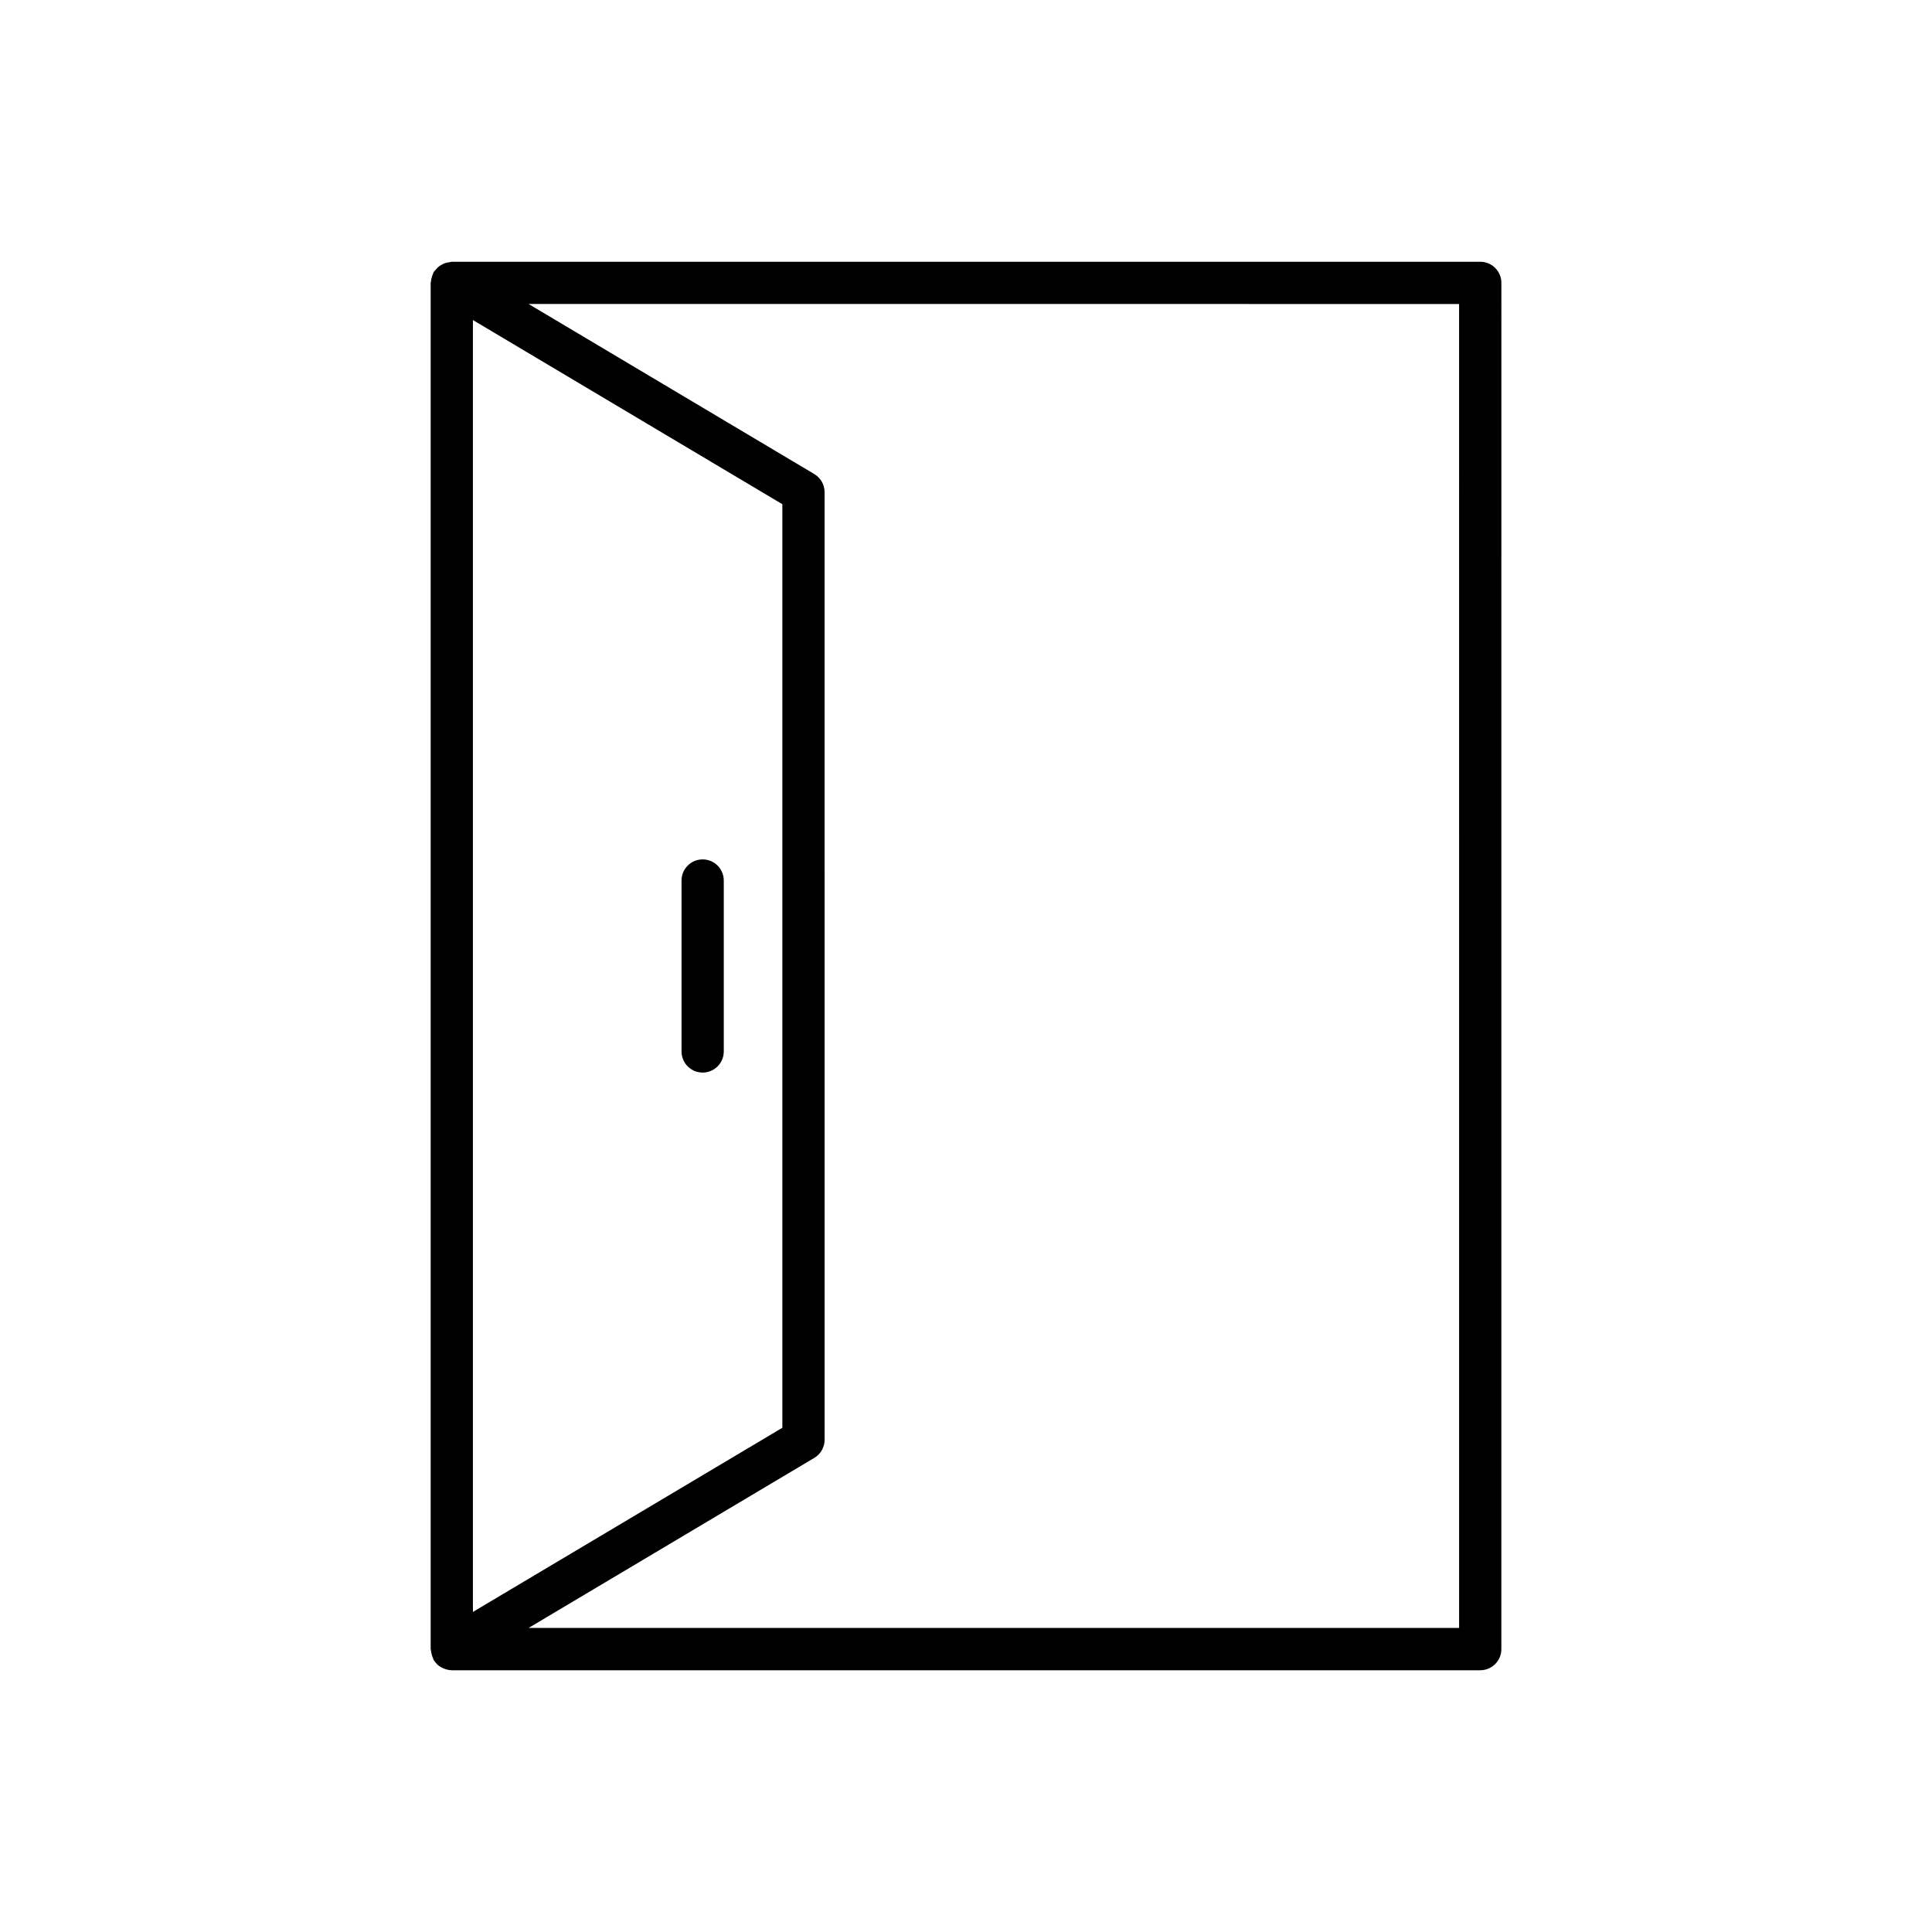 <?xml version="1.0" encoding="UTF-8"?>
<!-- Uploaded to: SVG Repo, www.svgrepo.com, Generator: SVG Repo Mixer Tools -->
<svg fill="#000000" width="800px" height="800px" version="1.1" viewBox="144 144 512 512" xmlns="http://www.w3.org/2000/svg">
 <g>
  <path d="m263.73 213.37c-0.234 0-0.438 0.105-0.664 0.133-0.379 0.047-0.734 0.102-1.098 0.223-0.352 0.117-0.66 0.277-0.977 0.461-0.305 0.172-0.586 0.348-0.855 0.578-0.301 0.258-0.539 0.547-0.781 0.859-0.137 0.176-0.32 0.289-0.438 0.484-0.066 0.109-0.066 0.234-0.121 0.348-0.172 0.332-0.27 0.688-0.371 1.055-0.102 0.367-0.195 0.719-0.219 1.094-0.008 0.129-0.074 0.234-0.074 0.367v362.06c0 0.129 0.066 0.238 0.074 0.367 0.023 0.371 0.121 0.727 0.219 1.094 0.102 0.367 0.199 0.723 0.371 1.055 0.059 0.113 0.059 0.238 0.121 0.348 0.215 0.359 0.48 0.66 0.754 0.953 0.051 0.055 0.082 0.117 0.133 0.168 0.457 0.453 0.992 0.785 1.559 1.051 0.145 0.066 0.285 0.117 0.438 0.176 0.617 0.227 1.258 0.383 1.918 0.387 0.004 0 0.008 0.004 0.008 0.004h272.55c3.094 0 5.598-2.508 5.598-5.598l0.004-362.07c0-3.09-2.504-5.598-5.598-5.598zm5.598 15.445 82.004 48.809v244.75l-82.004 48.805zm261.35 346.61h-246.6l75.715-45.066c1.695-1.008 2.734-2.836 2.734-4.812l-0.004-251.11c0-1.973-1.039-3.801-2.734-4.812l-75.715-45.066 246.6 0.004z"/>
  <path d="m330.21 371.75c-3.094 0-5.598 2.508-5.598 5.598v45.293c0 3.09 2.504 5.598 5.598 5.598s5.598-2.508 5.598-5.598v-45.293c0-3.09-2.504-5.598-5.598-5.598z"/>
 </g>
</svg>